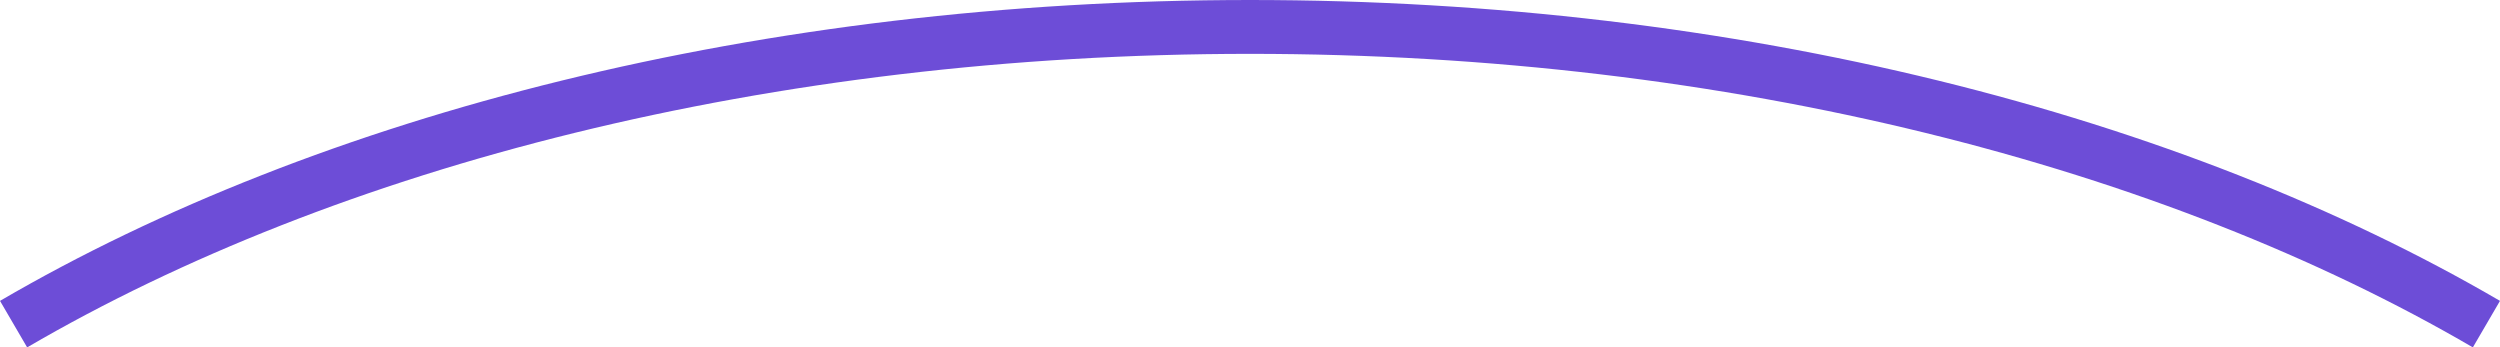 <?xml version="1.0" encoding="UTF-8"?>
<svg xmlns="http://www.w3.org/2000/svg" viewBox="0 0 649.97 90.32">
  <defs>
    <style>.cls-1{fill:none;stroke:#6d4dd7;stroke-miterlimit:10;stroke-width:14px;}</style>
  </defs>
  <g id="Layer_2" data-name="Layer 2">
    <g id="Layer_1-2" data-name="Layer 1">
      <path class="cls-1" d="M646.44,84.27C564.7,36.58,450.87,7,325,7S85.27,36.58,3.53,84.27"></path>
    </g>
  </g>
</svg>
